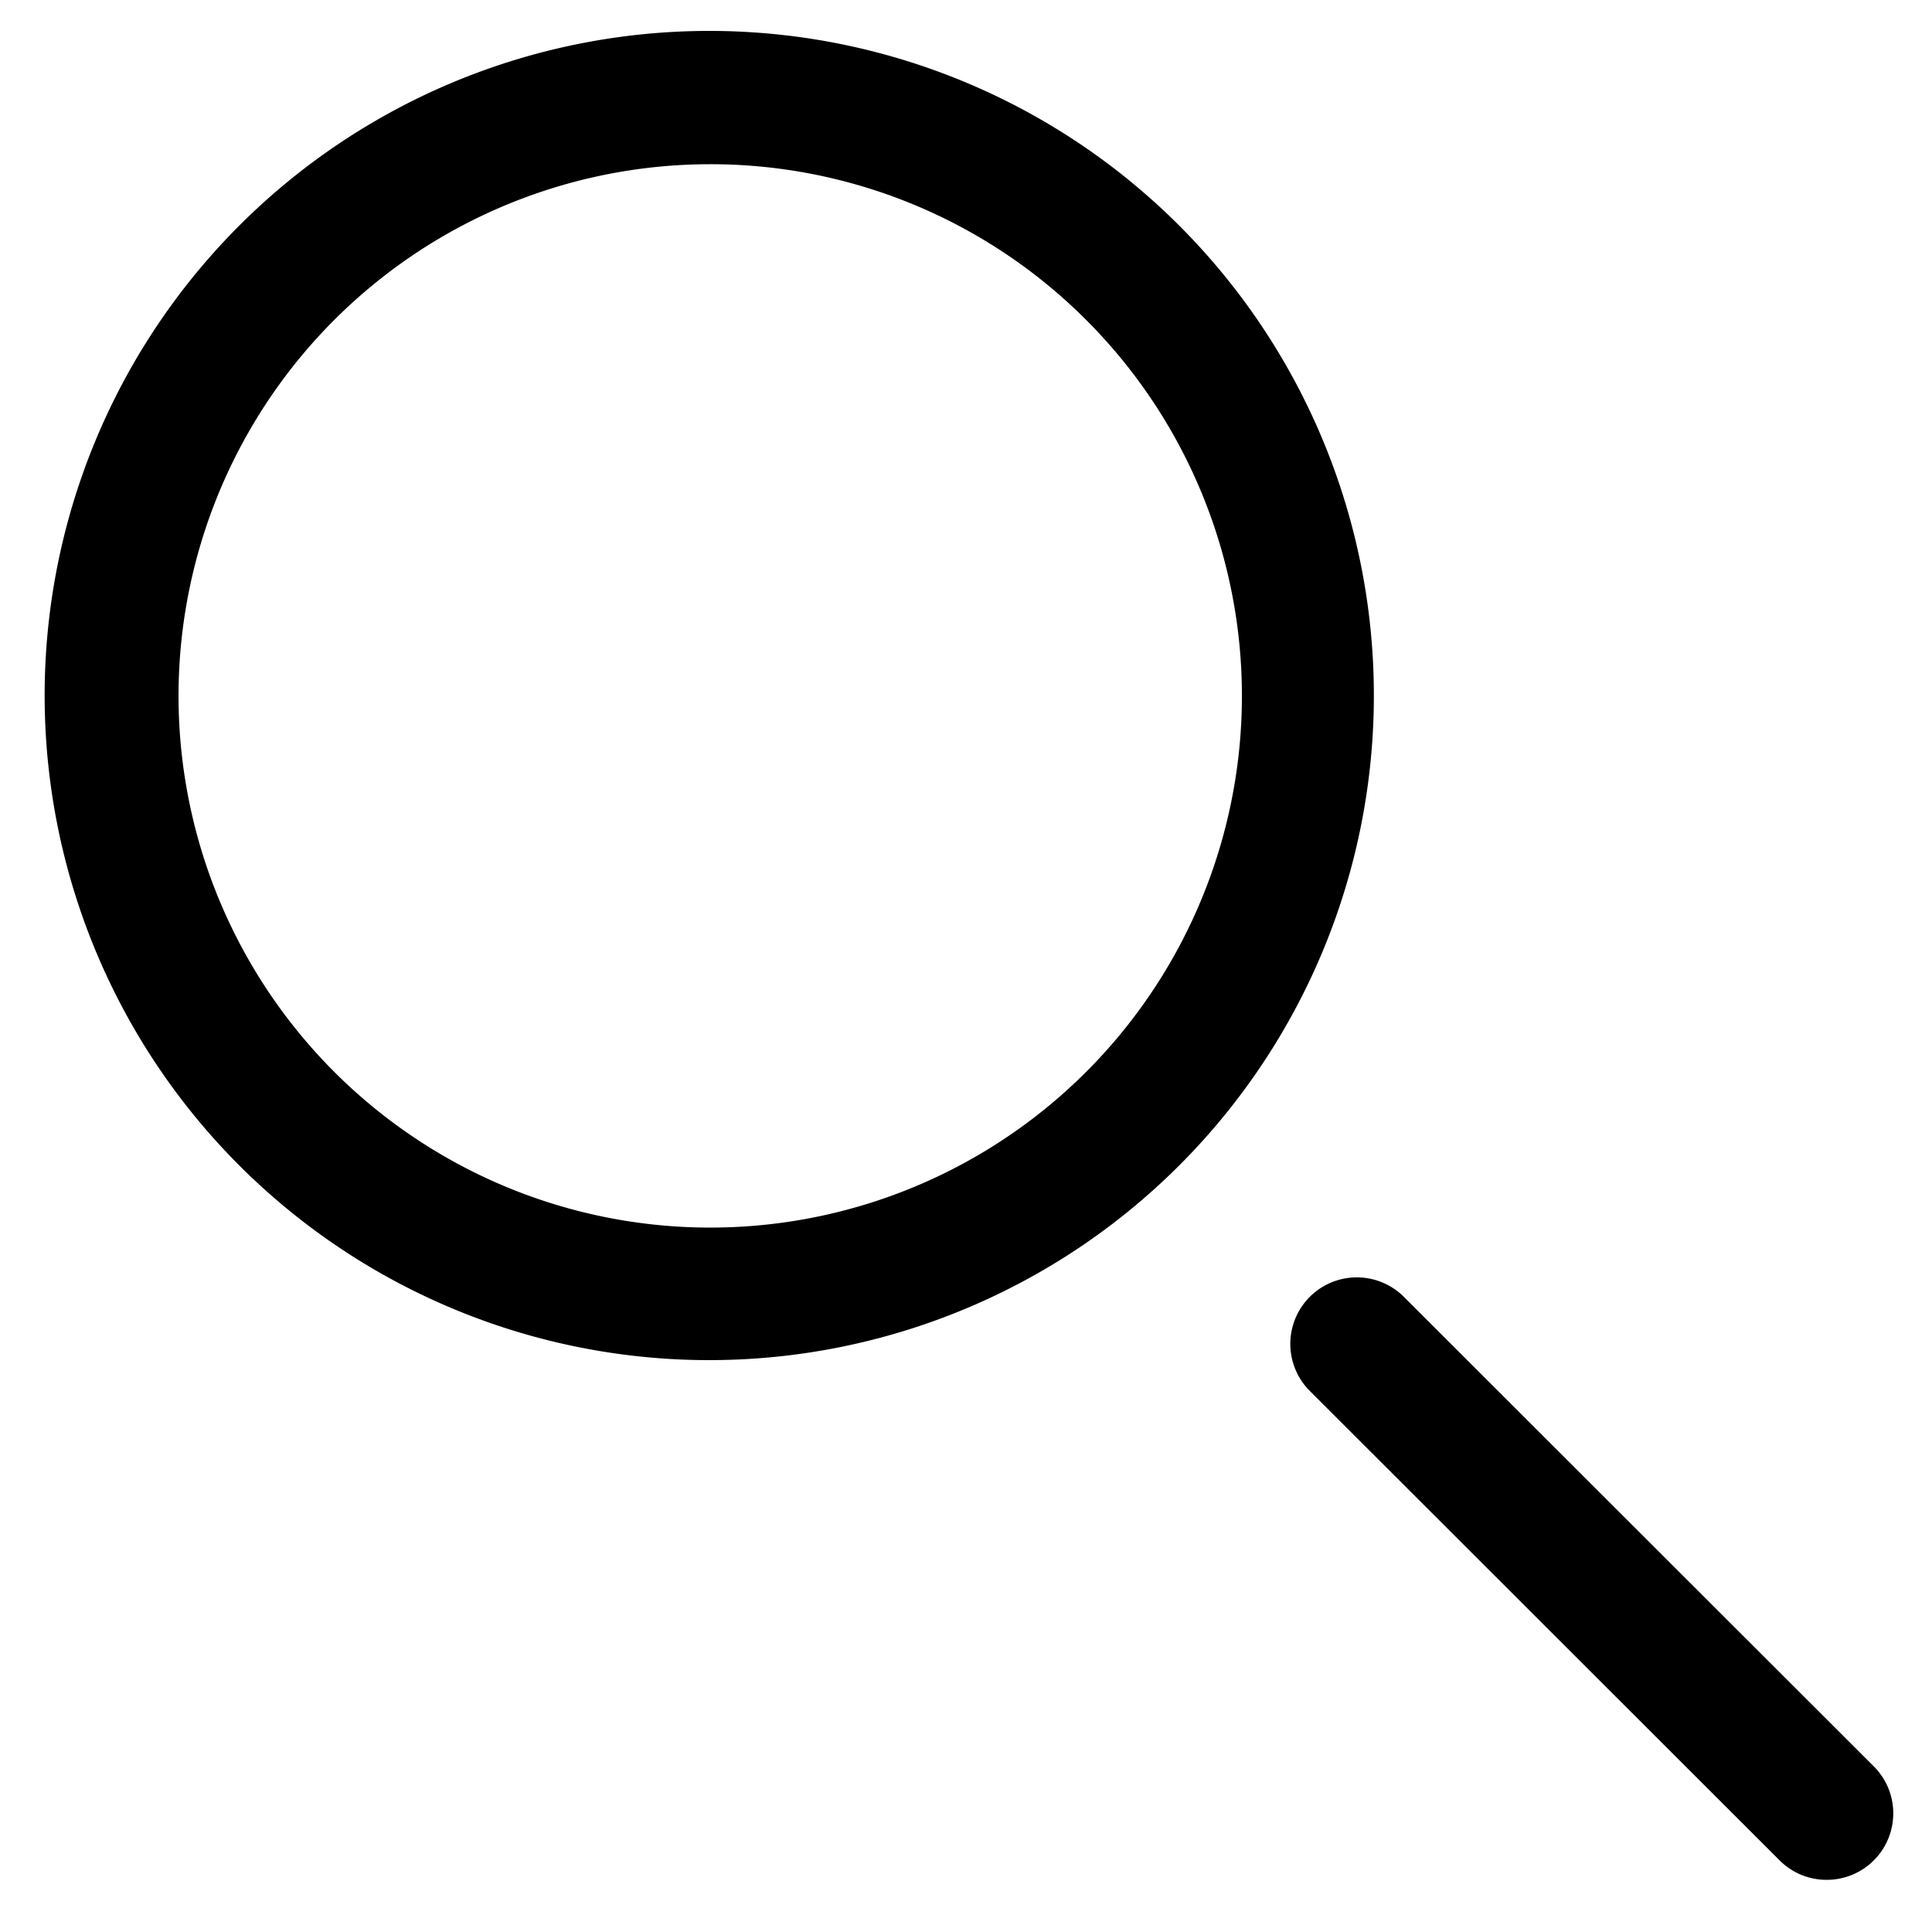 <svg xmlns="http://www.w3.org/2000/svg" width="50" height="50" viewBox="0 0 50 50"><path d="M18.35,35.2A17.2,17.2,0,1,1,30.52,5.84h0A17.2,17.2,0,0,1,18.35,35.2Zm0-30.95a13.76,13.76,0,1,0,9.73,4A13.73,13.73,0,0,0,18.35,4.25Z"/><path d="M47.28,48.65a1.71,1.71,0,0,1-1.22-.5L33.9,36a1.72,1.72,0,1,1,2.43-2.44L48.5,45.72a1.72,1.72,0,0,1-1.22,2.93Z"/></svg>